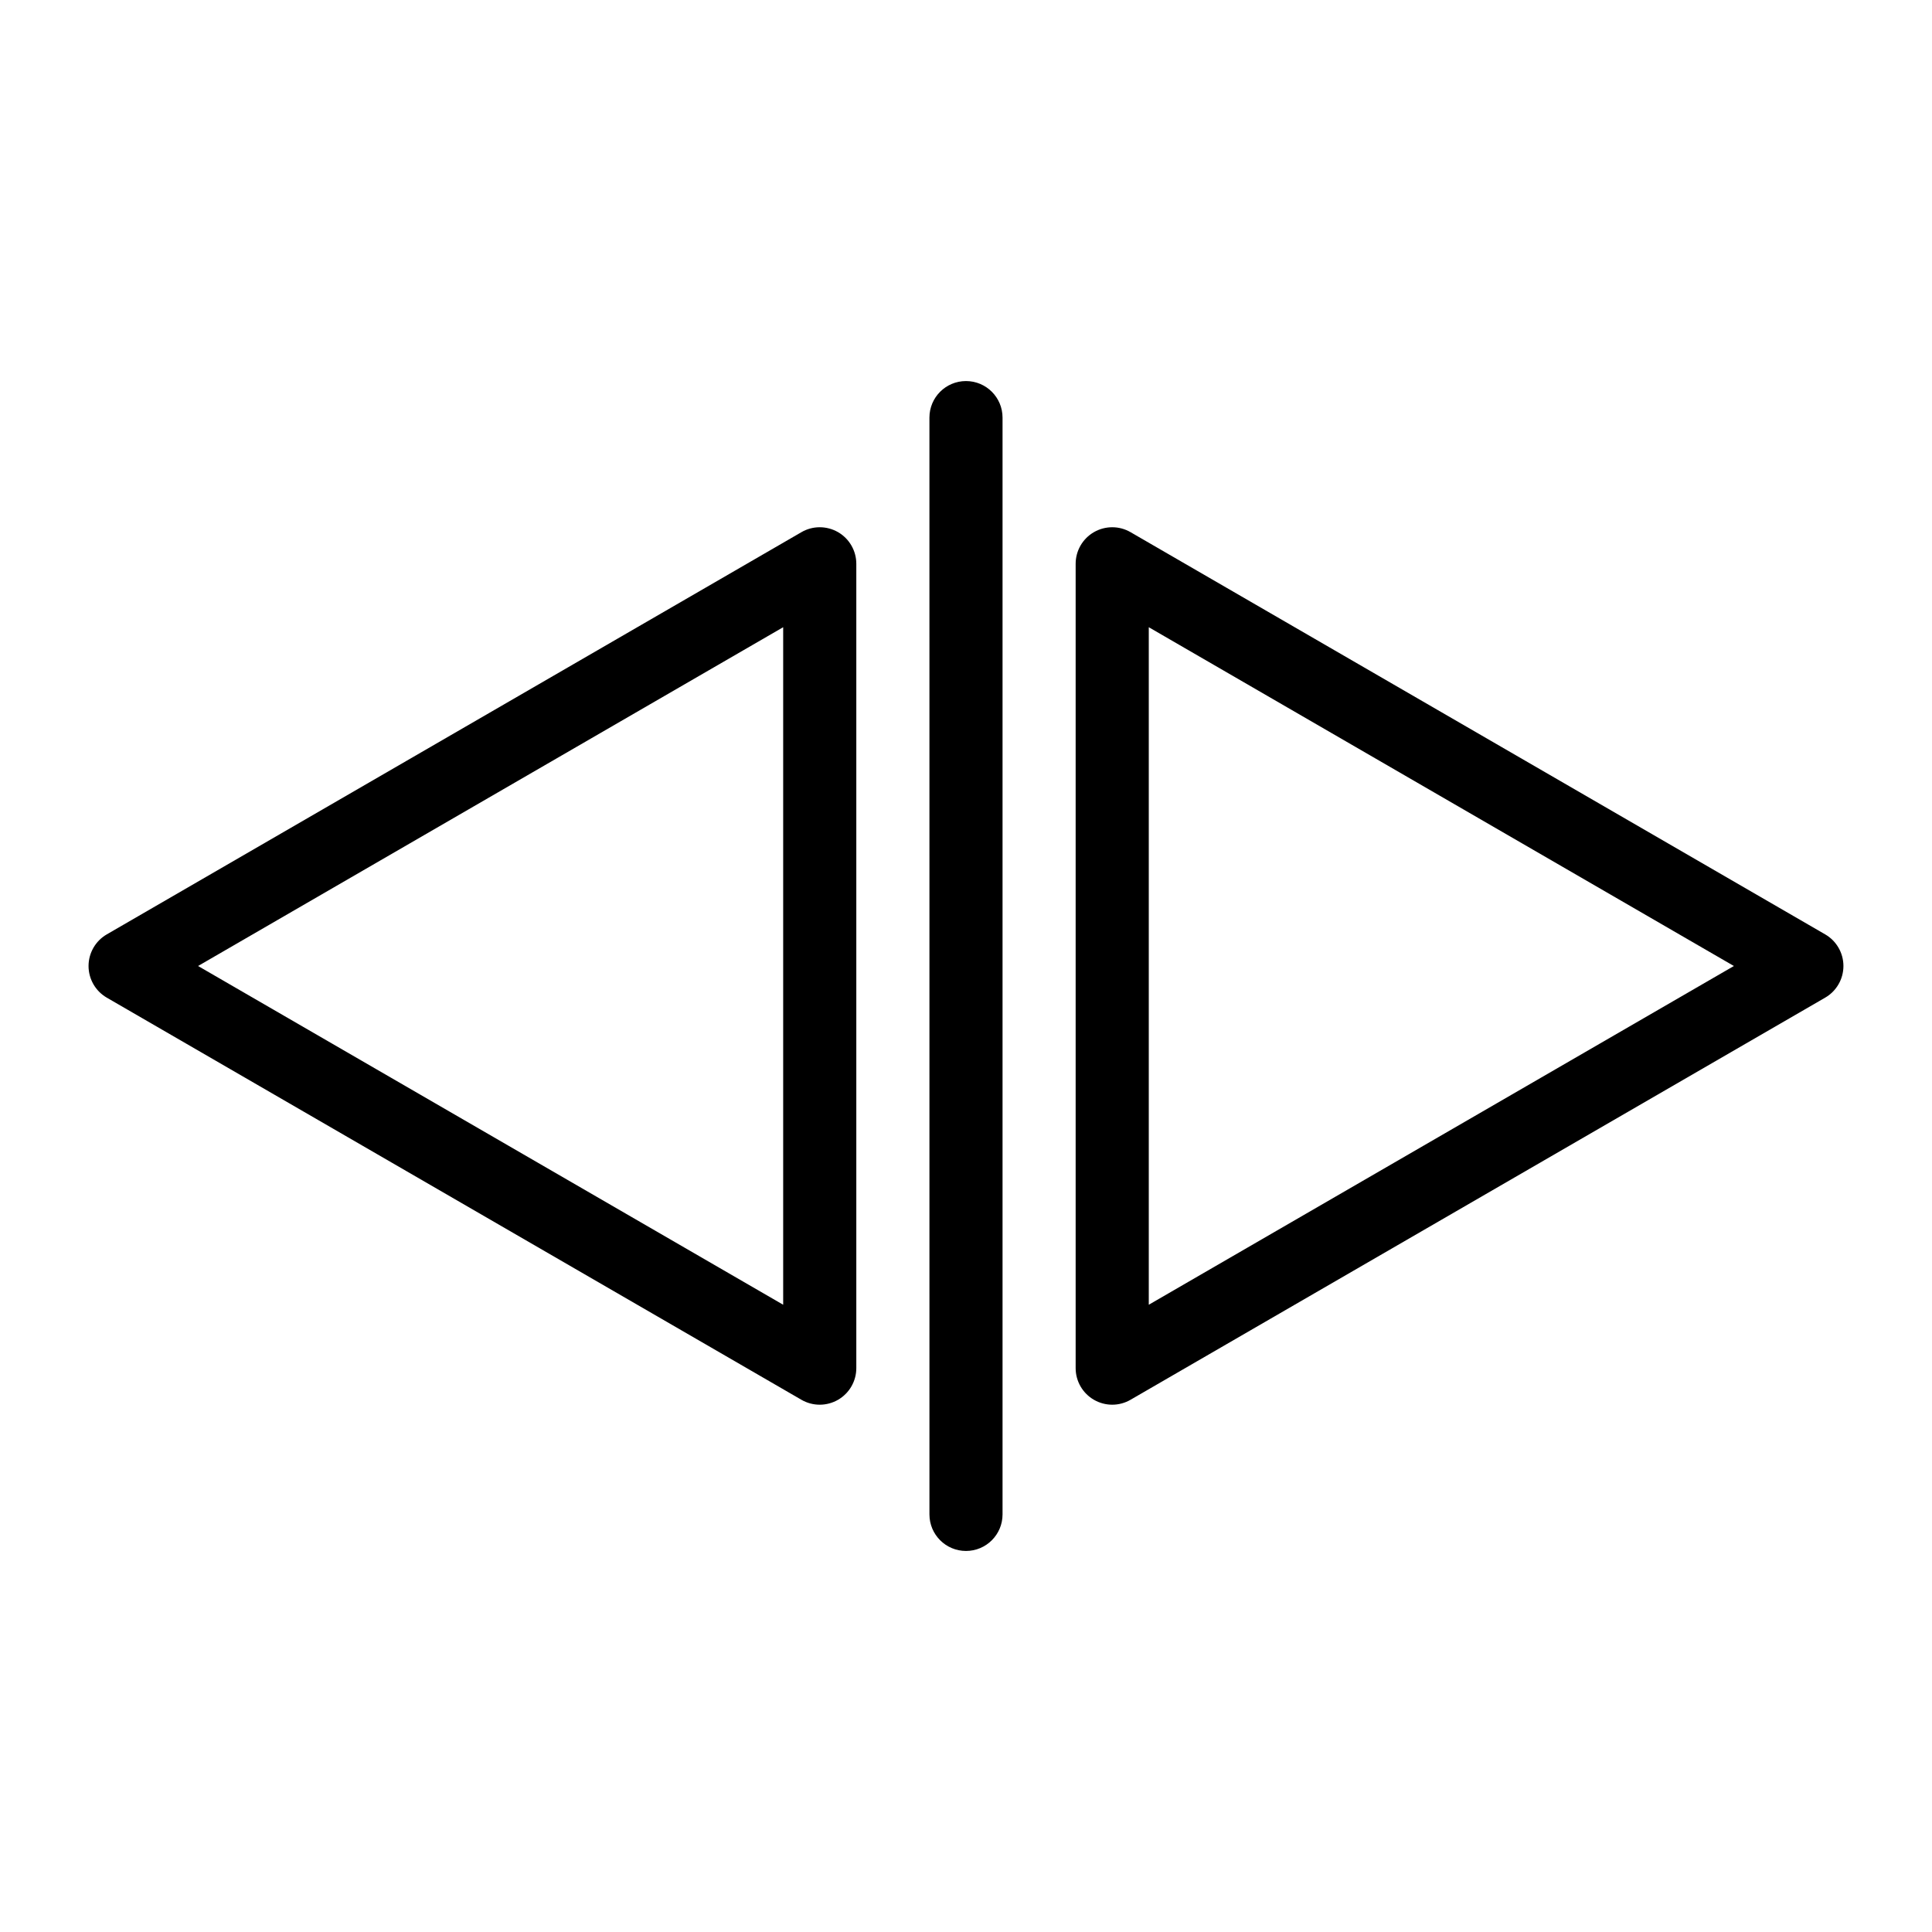 <?xml version="1.0" encoding="UTF-8"?>
<!-- Uploaded to: SVG Repo, www.svgrepo.com, Generator: SVG Repo Mixer Tools -->
<svg fill="#000000" width="800px" height="800px" version="1.1" viewBox="144 144 512 512" xmlns="http://www.w3.org/2000/svg">
 <g>
  <path d="m400 555.02c-5.352 0-9.688-4.332-9.688-9.688l-0.004-290.66c0-5.356 4.34-9.688 9.688-9.688 5.352 0 9.688 4.332 9.688 9.688v290.66c0.004 5.356-4.336 9.688-9.684 9.688z"/>
  <path d="m361.24 516.26c-1.676 0-3.356-0.434-4.856-1.305l-184.09-106.57c-2.988-1.734-4.828-4.93-4.828-8.383s1.84-6.652 4.836-8.383l184.09-106.59c2.996-1.742 6.688-1.73 9.695-0.008 2.992 1.73 4.844 4.926 4.844 8.391v213.16c0 3.465-1.852 6.66-4.848 8.391-1.504 0.863-3.172 1.297-4.844 1.297zm-164.75-116.26 155.06 89.77v-179.55z"/>
  <path d="m438.75 516.26c-1.672 0-3.34-0.434-4.84-1.297-3-1.73-4.852-4.93-4.852-8.391v-213.16c0-3.465 1.852-6.66 4.848-8.391 3.004-1.723 6.699-1.73 9.695 0.008l184.09 106.59c2.996 1.73 4.836 4.93 4.836 8.383s-1.84 6.652-4.836 8.383l-184.09 106.57c-1.5 0.871-3.176 1.305-4.852 1.305zm9.688-206.04v179.55l155.06-89.77z"/>
 </g>
</svg>